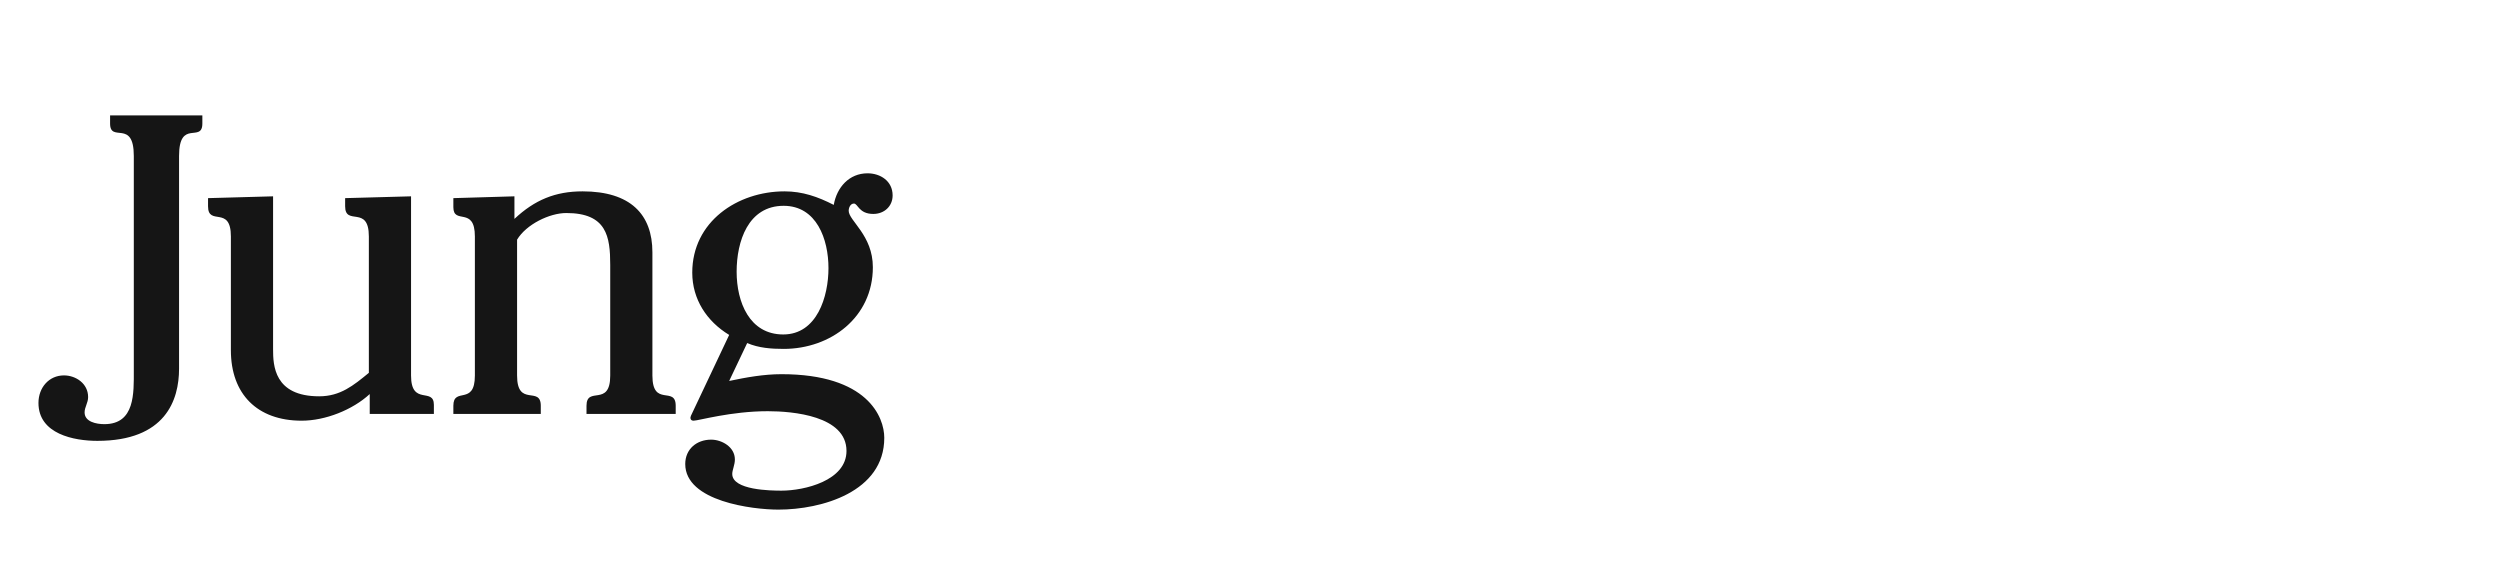 <svg width="260" height="60" viewBox="0 0 260 60" fill="none" xmlns="http://www.w3.org/2000/svg">
<path fill-rule="evenodd" clip-rule="evenodd" d="M21.045 12V12.844C21.045 14.91 18.622 12.329 18.622 16.224V38.338C18.622 41.623 17.206 45.849 10.124 45.849C7.702 45.849 4 45.145 4 41.906C4 40.309 5.097 39.042 6.651 39.042C7.884 39.042 9.164 39.886 9.164 41.295C9.164 41.906 8.798 42.328 8.798 42.892C8.798 43.877 10.032 44.112 10.854 44.112C14.053 44.112 13.916 40.872 13.916 38.525V16.224C13.916 12.329 11.449 14.91 11.449 12.844V12H21.045ZM38.361 24.596C38.361 21.264 35.894 23.563 35.894 21.451V20.606L42.749 20.418V39.056C42.749 42.248 45.124 40.23 45.124 42.108V43.047H38.452V40.982C36.671 42.624 33.838 43.752 31.369 43.752C26.754 43.752 24.012 40.982 24.012 36.428V24.596C24.012 21.309 21.636 23.563 21.636 21.451V20.606L28.4 20.418V36.333C28.4 37.976 28.491 41.216 33.197 41.216C35.392 41.216 36.762 40.089 38.361 38.775V24.596ZM47.149 20.606L53.501 20.418V22.765C55.603 20.794 57.752 19.901 60.586 19.901C65.565 19.901 67.85 22.295 67.85 26.239V39.056C67.85 42.39 70.273 40.089 70.273 42.202V43.047H60.996V42.202C60.996 40.089 63.464 42.39 63.464 39.056V27.553C63.464 24.596 63.097 22.155 58.894 22.155C57.157 22.155 54.735 23.329 53.776 24.925V39.056C53.776 42.39 56.242 40.089 56.242 42.202V43.047H47.149V42.202C47.149 40.183 49.388 42.248 49.388 39.056V24.596C49.388 21.404 47.149 23.423 47.149 21.544V20.606ZM81.456 34.784C84.974 34.784 86.161 30.841 86.161 27.883C86.161 24.878 84.928 21.404 81.5 21.404C77.799 21.404 76.61 25.113 76.61 28.259C76.61 31.403 77.936 34.784 81.456 34.784ZM75.834 39.62C77.616 39.243 79.444 38.915 81.272 38.915C90.228 38.915 91.965 43.375 91.965 45.535C91.965 51.169 85.431 53 80.952 53C78.301 53 71.265 52.154 71.265 48.258C71.265 46.708 72.452 45.723 73.961 45.723C75.057 45.723 76.428 46.474 76.428 47.788C76.428 48.352 76.154 48.868 76.154 49.291C76.154 50.981 80.175 51.028 81.272 51.028C83.648 51.028 88.035 49.995 88.035 46.897C88.035 43.235 82.415 42.765 79.855 42.765C76.016 42.765 72.635 43.752 72.133 43.752C71.767 43.752 71.767 43.423 71.859 43.235L75.834 34.831C73.504 33.423 71.995 31.122 71.995 28.352C71.995 23.047 76.703 19.901 81.592 19.901C83.464 19.901 85.065 20.465 86.71 21.309C87.03 19.479 88.309 18.024 90.228 18.024C91.553 18.024 92.833 18.822 92.833 20.324C92.833 21.451 91.965 22.249 90.823 22.249C89.315 22.249 89.223 21.169 88.811 21.169C88.447 21.169 88.264 21.592 88.264 21.921C88.264 22.954 90.777 24.455 90.777 27.789C90.777 33.001 86.39 36.286 81.5 36.286C80.221 36.286 78.895 36.192 77.707 35.676L75.834 39.62Z" fill="#151515"/>
</svg>

